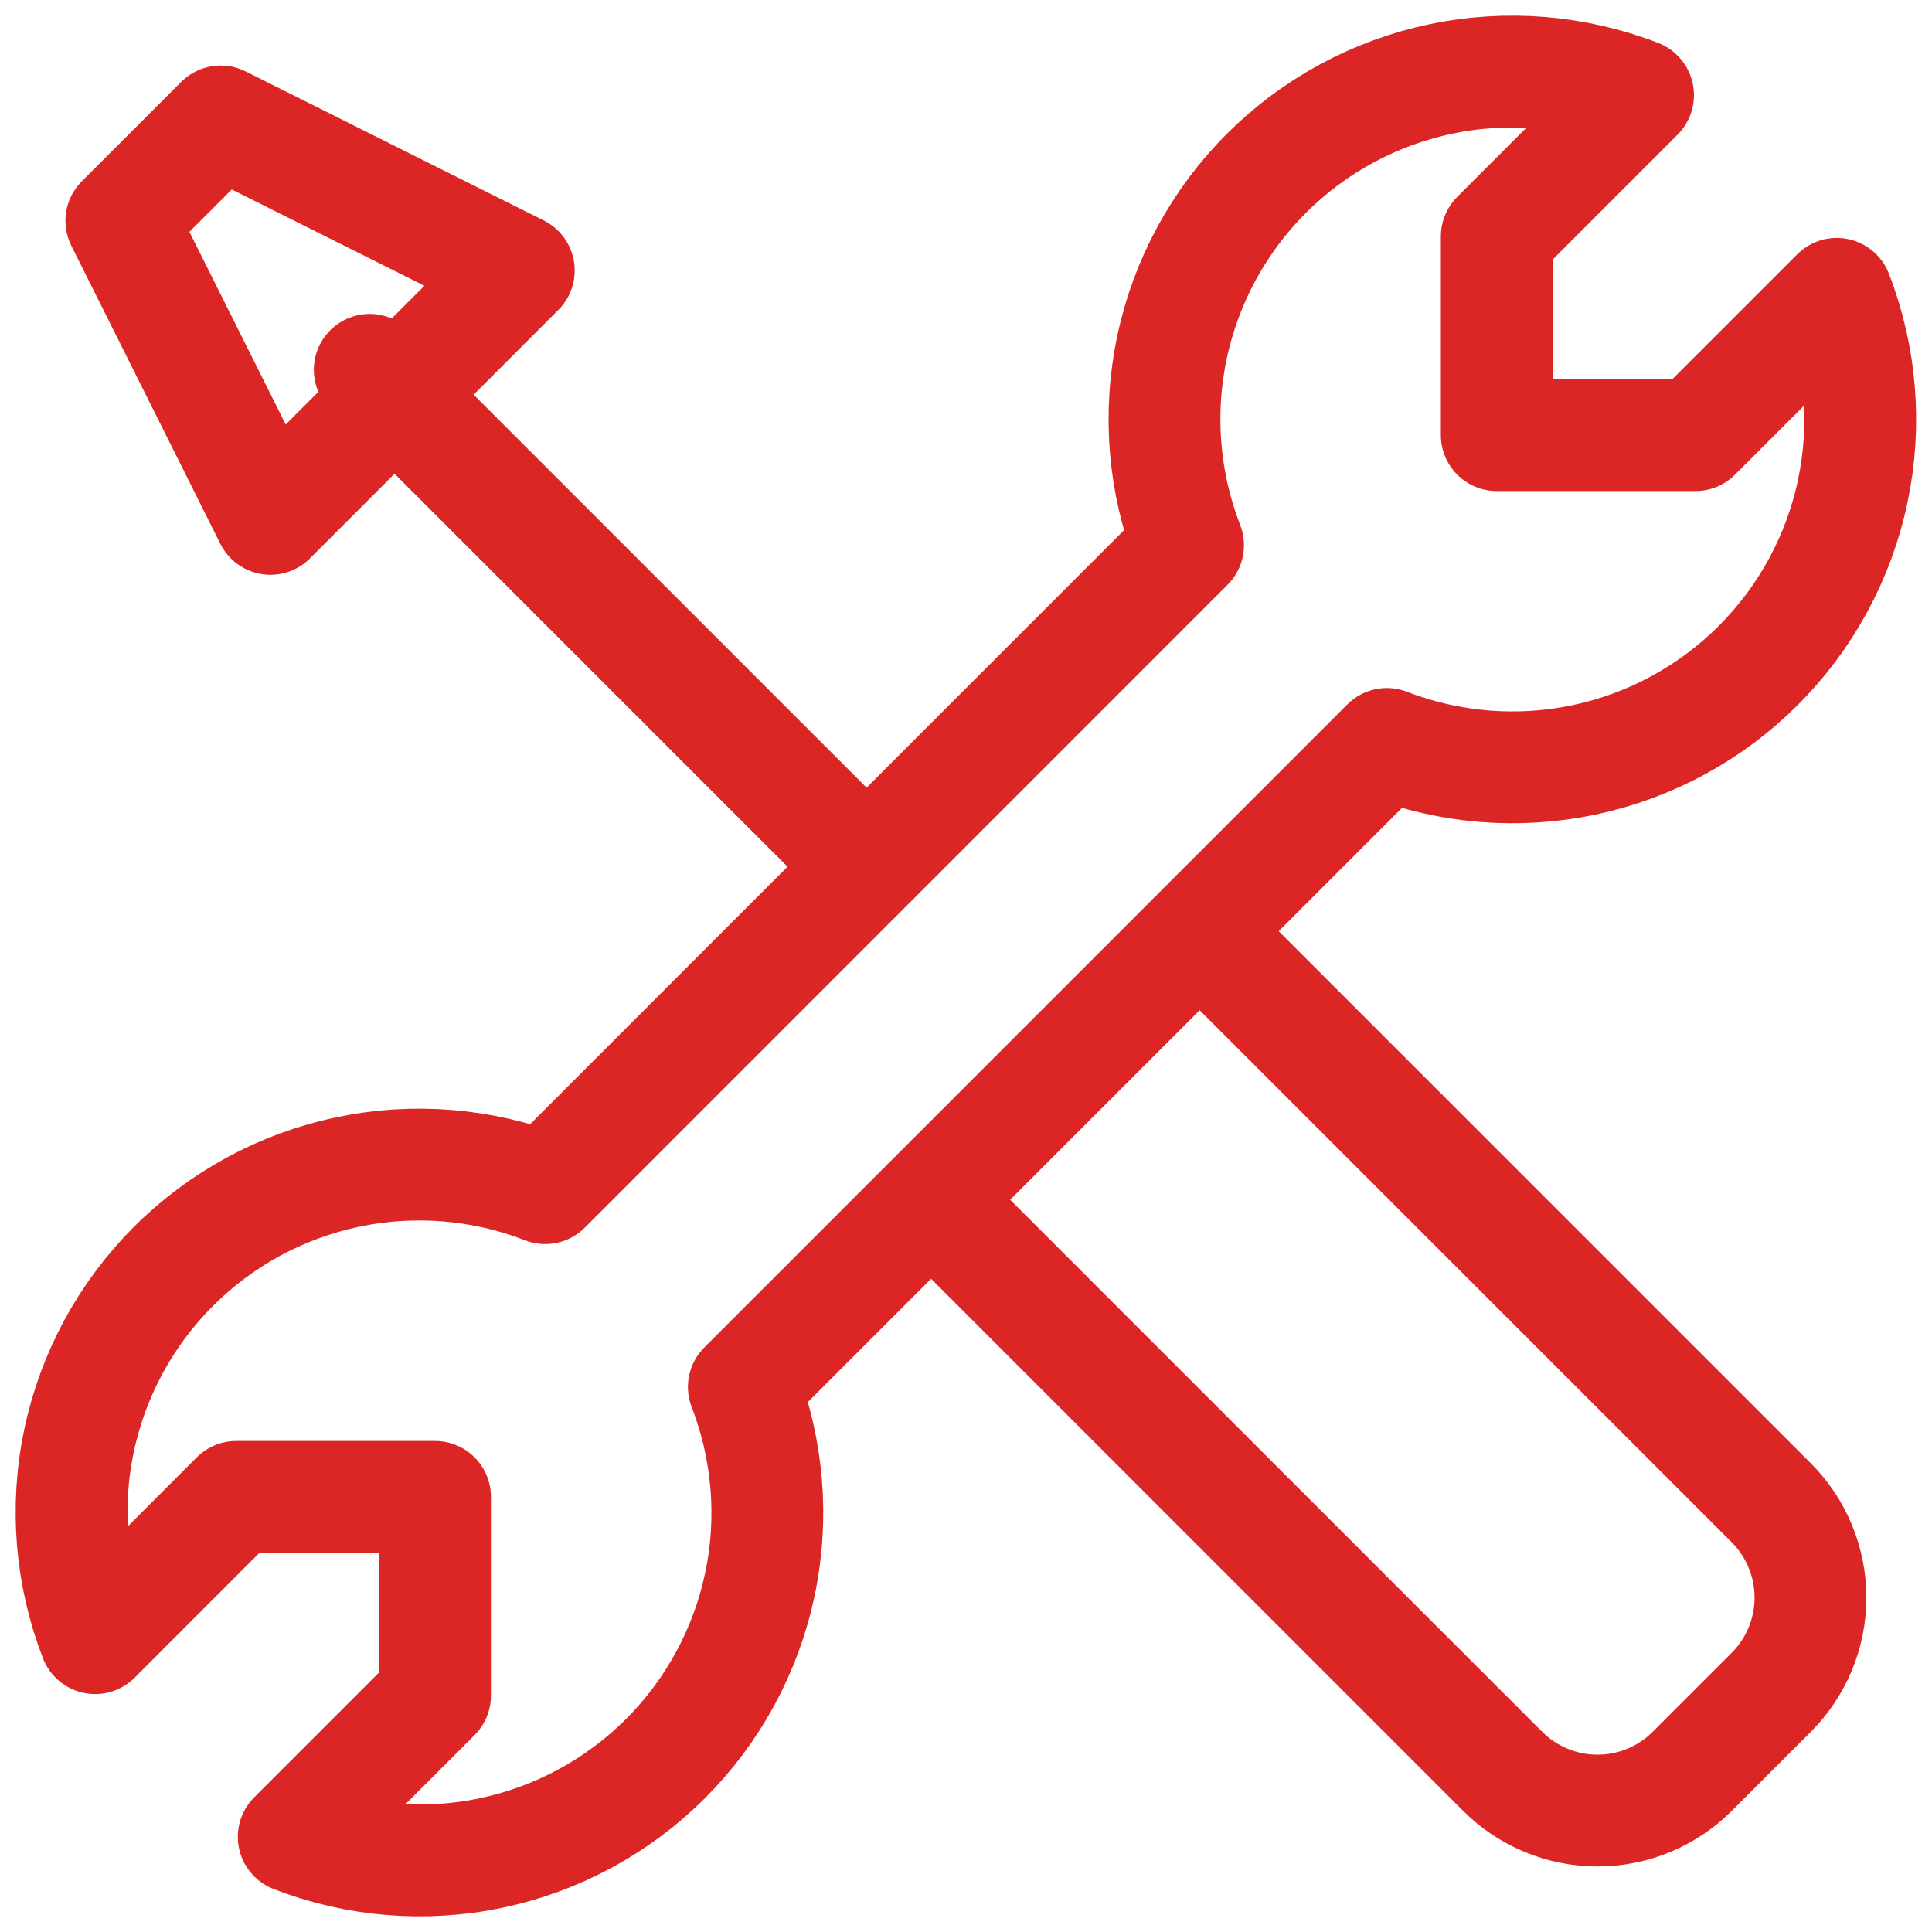 <svg width="108" height="108" viewBox="0 0 108 108" fill="none" xmlns="http://www.w3.org/2000/svg">
<path d="M48.44 48.446L20.669 20.675M15.115 29.006L29 15.12L12.338 6.789L6.784 12.343L15.115 29.006ZM98.289 37.198C100.955 34.534 102.79 31.152 103.569 27.464C104.348 23.776 104.038 19.941 102.677 16.426L94.779 24.324H83.67V13.215L91.568 5.317C88.053 3.953 84.217 3.64 80.527 4.418C76.837 5.195 73.453 7.029 70.787 9.695C68.121 12.362 66.288 15.746 65.511 19.436C64.735 23.127 65.048 26.963 66.413 30.478L30.478 66.419C26.963 65.054 23.127 64.74 19.436 65.517C15.746 66.293 12.362 68.126 9.695 70.792C7.029 73.458 5.195 76.843 4.418 80.532C3.64 84.222 3.953 88.058 5.317 91.574L13.21 83.676H24.318V94.784L16.42 102.682C19.934 104.047 23.77 104.36 27.459 103.583C31.148 102.807 34.532 100.974 37.199 98.309C39.865 95.644 41.699 92.261 42.477 88.572C43.255 84.883 42.943 81.048 41.581 77.533L77.527 41.586C81.041 42.945 84.874 43.254 88.56 42.475C92.245 41.696 95.626 39.863 98.289 37.198Z" stroke="#DC2626" stroke-width="6.25" stroke-linecap="round" stroke-linejoin="round"/>
<path d="M52.867 67.885L83.992 99.011C84.689 99.709 85.516 100.262 86.427 100.64C87.337 101.018 88.314 101.212 89.299 101.212C90.285 101.212 91.261 101.018 92.172 100.64C93.083 100.262 93.91 99.709 94.606 99.011L99.005 94.612C99.703 93.915 100.257 93.088 100.634 92.178C101.012 91.267 101.207 90.291 101.207 89.305C101.207 88.319 101.012 87.343 100.634 86.432C100.257 85.522 99.703 84.694 99.005 83.998L67.88 52.872" stroke="#DC2626" stroke-width="6.25" stroke-linecap="round" stroke-linejoin="round"/>
</svg>
